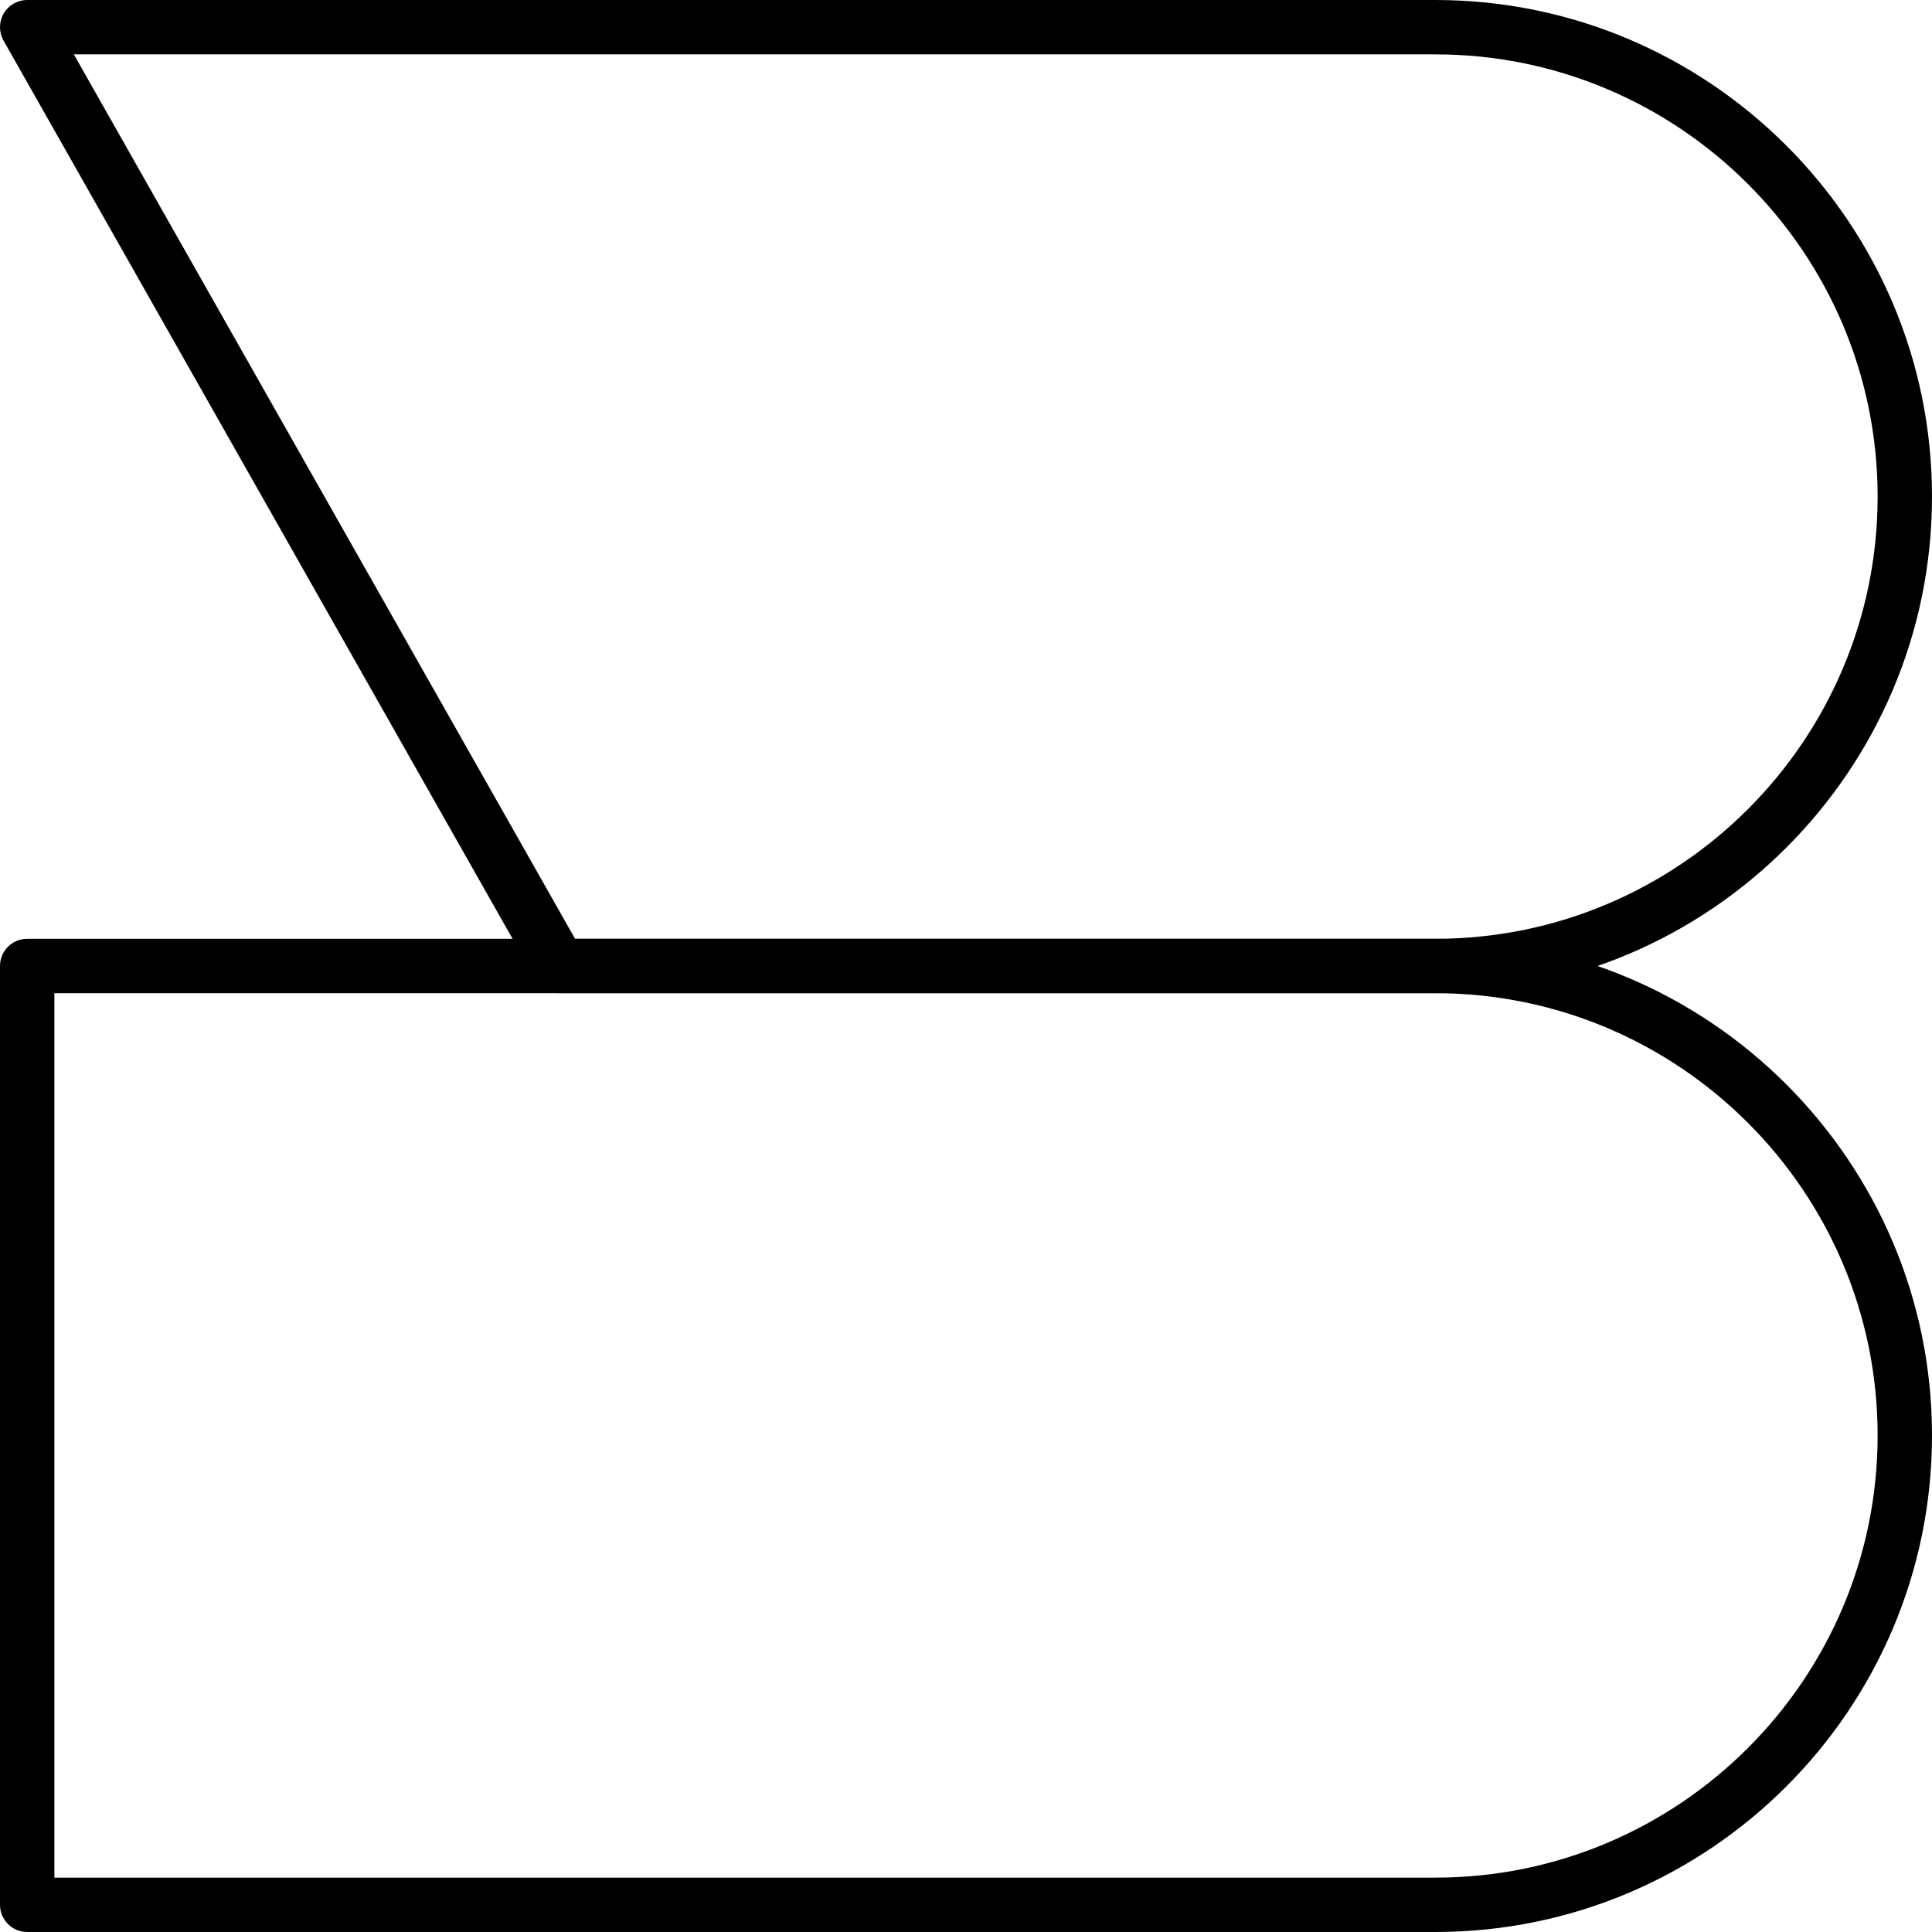 <?xml version="1.0" encoding="utf-8"?>
<!-- Generator: Adobe Illustrator 15.1.0, SVG Export Plug-In . SVG Version: 6.00 Build 0)  -->
<!DOCTYPE svg PUBLIC "-//W3C//DTD SVG 1.1//EN" "http://www.w3.org/Graphics/SVG/1.1/DTD/svg11.dtd">
<svg version="1.1" id="Layer_1" xmlns="http://www.w3.org/2000/svg" xmlns:xlink="http://www.w3.org/1999/xlink" x="0px" y="0px"
	 width="106.59px" height="106.59px" viewBox="0 0 106.59 106.59" enable-background="new 0 0 106.59 106.59" xml:space="preserve">
<path fill="#000000" d="M79.193,54.794h-48.34c-0.54,0-1.039-0.29-1.305-0.761L0.195,2.24c-0.263-0.464-0.26-1.034,0.009-1.495
	C0.473,0.284,0.966,0,1.5,0h77.693C94.3,0,106.59,12.291,106.59,27.398C106.59,42.504,94.3,54.794,79.193,54.794z M31.727,51.794
	h47.466c13.453,0,24.397-10.944,24.397-24.396C103.59,13.945,92.646,3,79.193,3H4.074L31.727,51.794z"/>
<path fill="#000000" d="M79.193,106.59H1.5c-0.829,0-1.5-0.672-1.5-1.5V53.295c0-0.829,0.671-1.5,1.5-1.5h77.693
	c15.107,0,27.397,12.291,27.397,27.398C106.59,94.3,94.3,106.59,79.193,106.59z M3,103.59h76.193
	c13.453,0,24.397-10.944,24.397-24.396c0-13.453-10.944-24.398-24.397-24.398H3V103.59z"/>
</svg>
